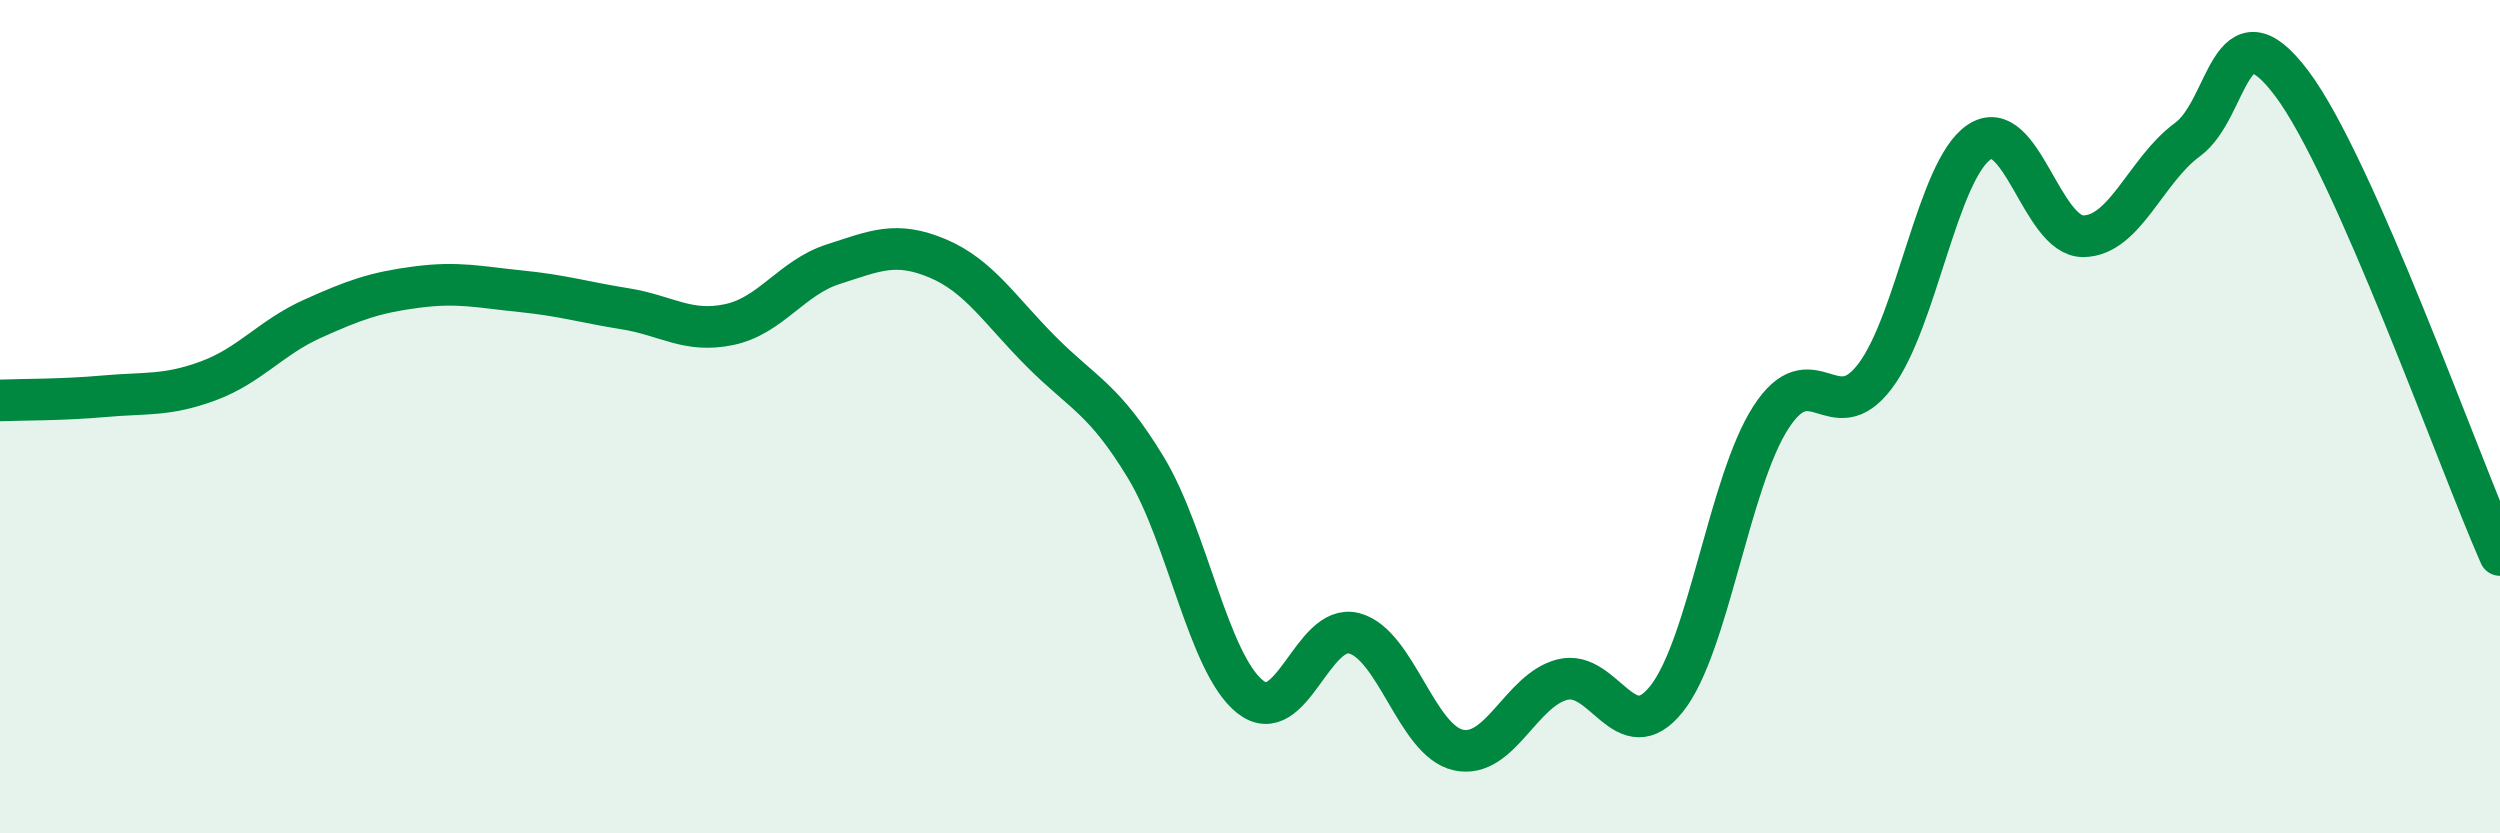 
    <svg width="60" height="20" viewBox="0 0 60 20" xmlns="http://www.w3.org/2000/svg">
      <path
        d="M 0,9.61 C 0.5,9.59 1.5,9.6 2.5,9.51 C 3.5,9.42 4,9.51 5,9.14 C 6,8.77 6.5,8.1 7.5,7.65 C 8.5,7.2 9,7.02 10,6.89 C 11,6.76 11.5,6.89 12.5,6.99 C 13.5,7.09 14,7.25 15,7.41 C 16,7.57 16.5,8 17.5,7.79 C 18.5,7.58 19,6.66 20,6.34 C 21,6.02 21.5,5.78 22.5,6.2 C 23.5,6.62 24,7.45 25,8.45 C 26,9.45 26.5,9.57 27.5,11.22 C 28.5,12.87 29,15.92 30,16.72 C 31,17.52 31.5,14.94 32.5,15.2 C 33.5,15.46 34,17.78 35,18 C 36,18.22 36.5,16.56 37.5,16.31 C 38.5,16.06 39,18.03 40,16.77 C 41,15.51 41.5,11.57 42.5,10.02 C 43.5,8.47 44,10.35 45,9.03 C 46,7.71 46.5,4.08 47.5,3.41 C 48.5,2.74 49,5.68 50,5.67 C 51,5.66 51.5,4.08 52.5,3.35 C 53.5,2.62 53.5,0.01 55,2 C 56.5,3.99 59,11.06 60,13.32L60 20L0 20Z"
        fill="#008740"
        opacity="0.1"
        stroke-linecap="round"
        stroke-linejoin="round"
      />
      <path
        d="M 0,9.61 C 0.5,9.59 1.5,9.6 2.5,9.51 C 3.5,9.42 4,9.51 5,9.14 C 6,8.77 6.5,8.1 7.5,7.65 C 8.5,7.2 9,7.02 10,6.89 C 11,6.76 11.5,6.89 12.5,6.99 C 13.5,7.09 14,7.25 15,7.41 C 16,7.57 16.5,8 17.5,7.79 C 18.5,7.58 19,6.66 20,6.34 C 21,6.02 21.5,5.78 22.5,6.2 C 23.5,6.62 24,7.45 25,8.45 C 26,9.45 26.5,9.57 27.5,11.22 C 28.5,12.87 29,15.92 30,16.72 C 31,17.52 31.5,14.94 32.5,15.2 C 33.5,15.46 34,17.78 35,18 C 36,18.22 36.5,16.56 37.5,16.31 C 38.5,16.06 39,18.03 40,16.77 C 41,15.51 41.5,11.57 42.5,10.02 C 43.5,8.47 44,10.35 45,9.03 C 46,7.71 46.5,4.08 47.5,3.41 C 48.5,2.74 49,5.68 50,5.67 C 51,5.66 51.5,4.08 52.5,3.35 C 53.5,2.62 53.5,0.01 55,2 C 56.5,3.99 59,11.06 60,13.32"
        stroke="#008740"
        stroke-width="1"
        fill="none"
        stroke-linecap="round"
        stroke-linejoin="round"
      />
    </svg>
  